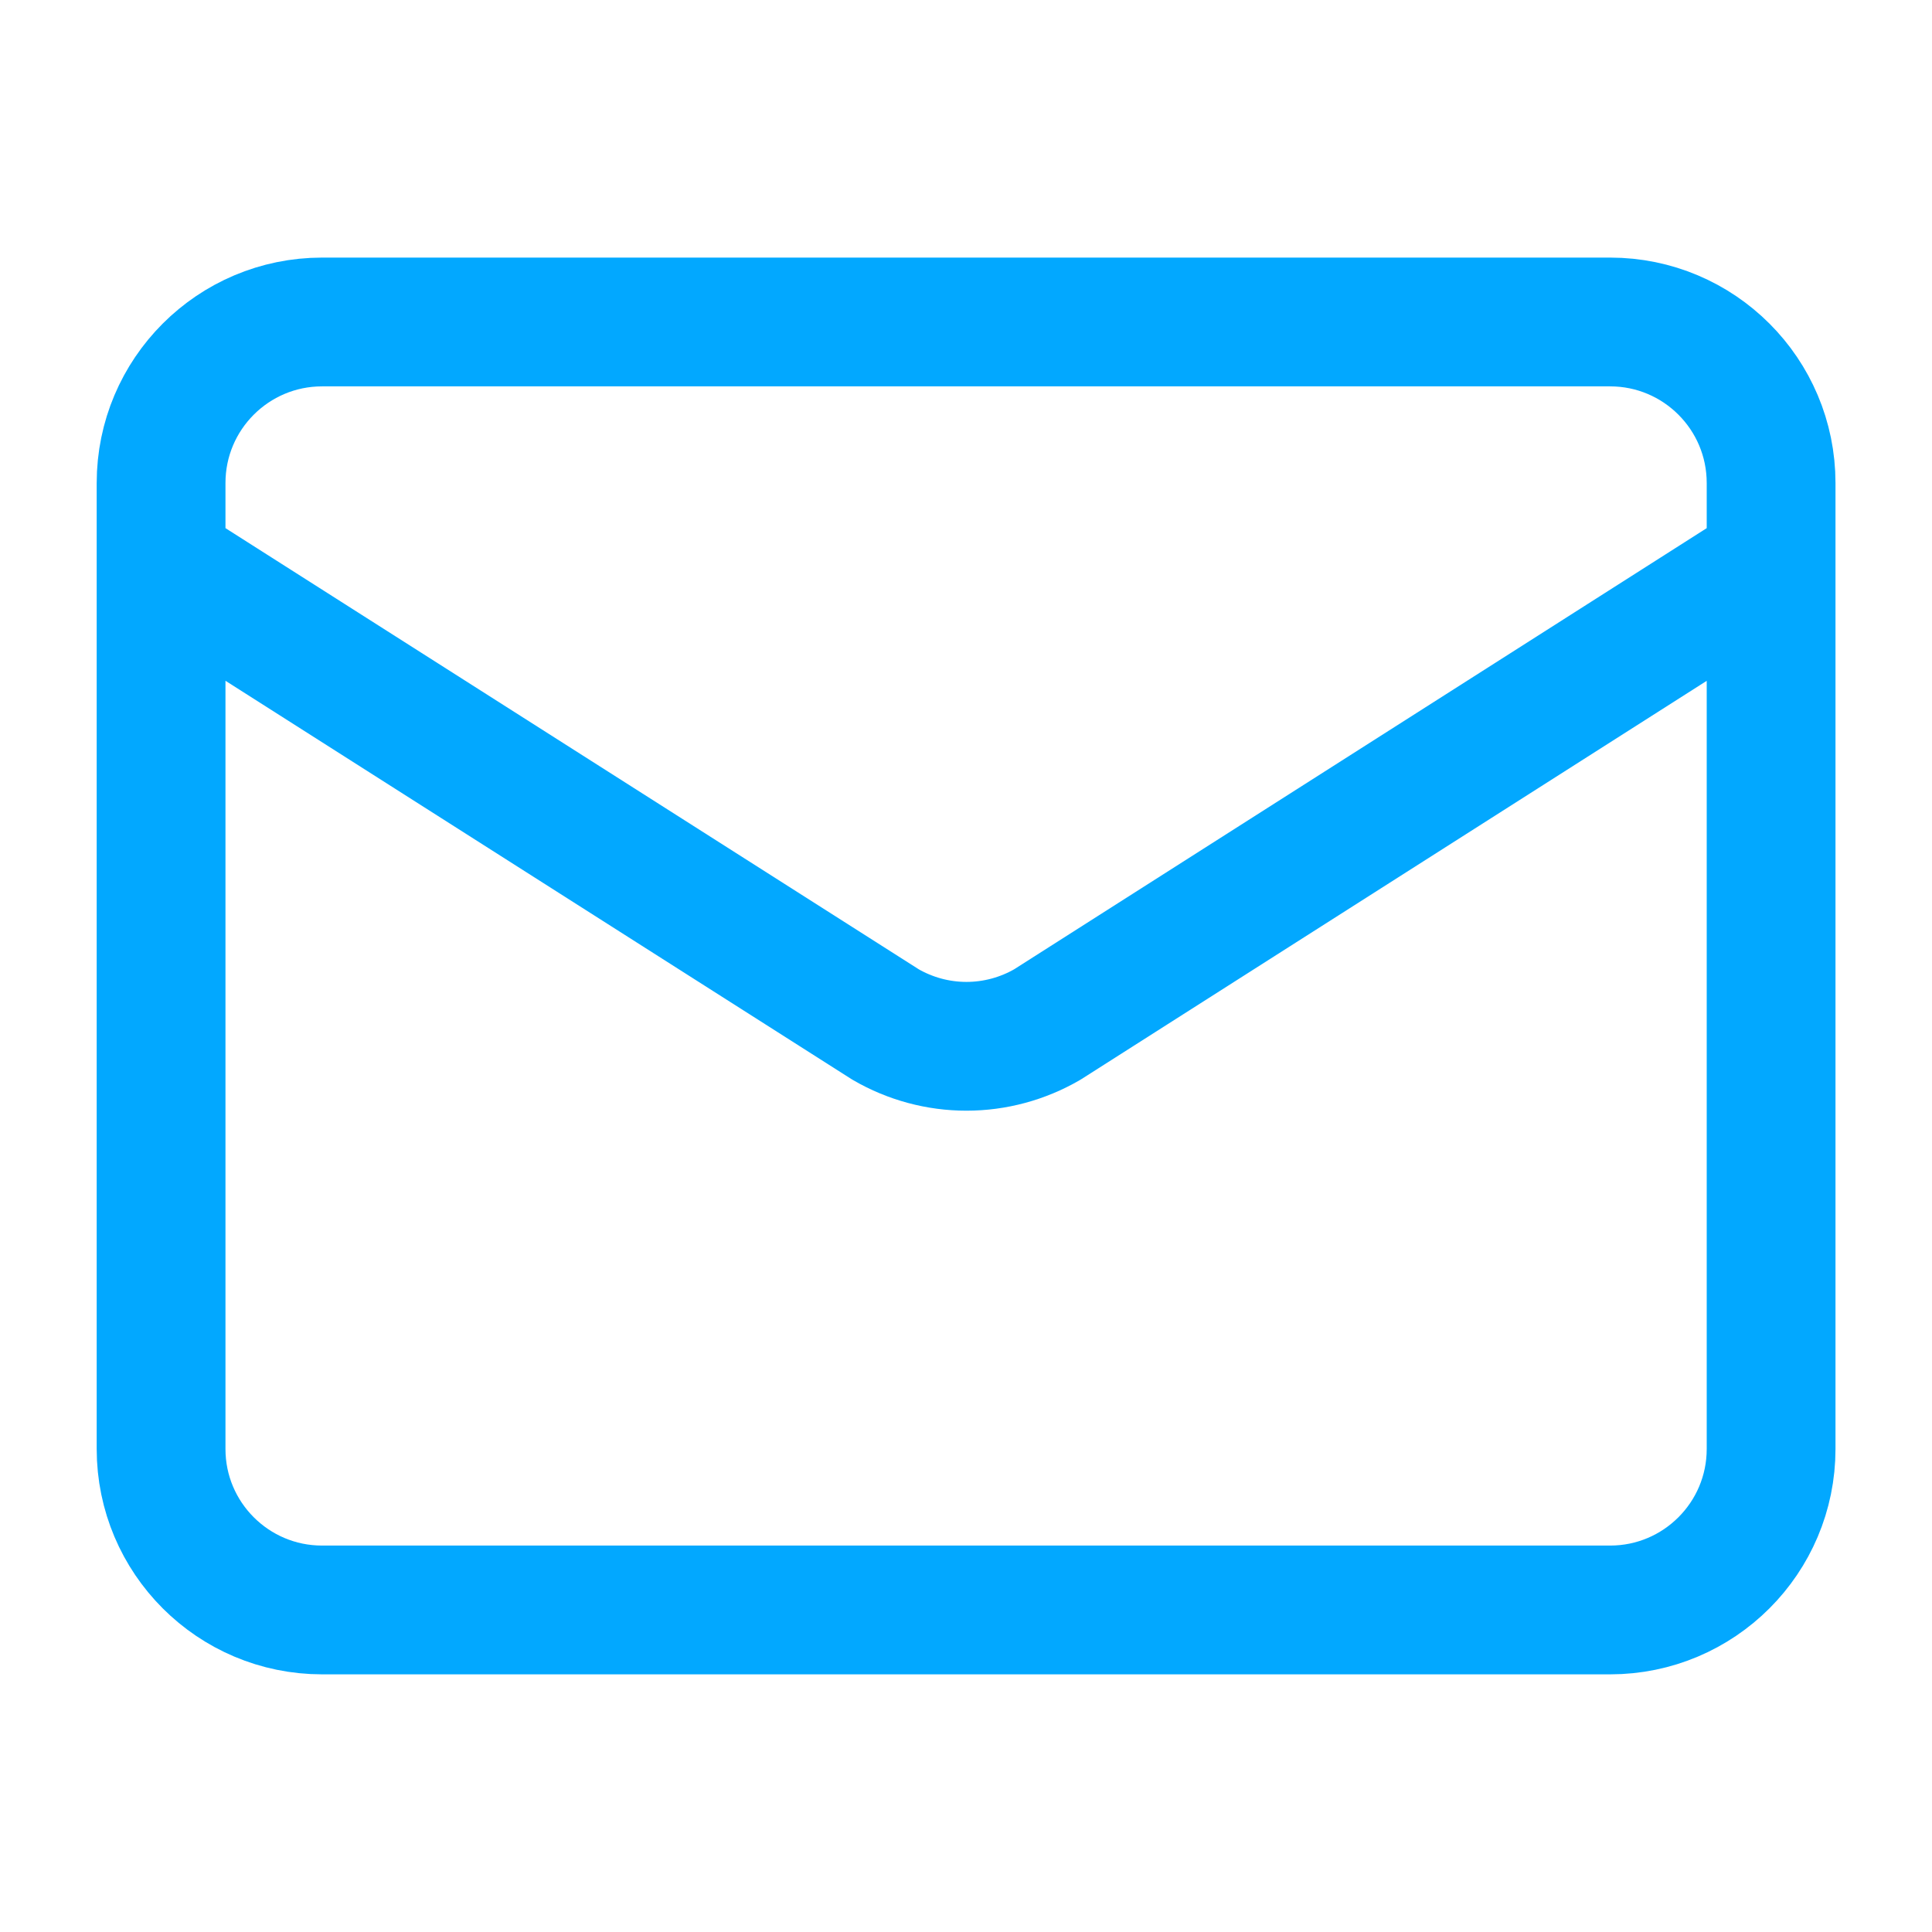 <svg width="32" height="32" viewBox="0 0 32 32" fill="none" xmlns="http://www.w3.org/2000/svg">
<path d="M29.335 9.333L17.347 16.969C16.94 17.205 16.478 17.33 16.007 17.33C15.537 17.33 15.075 17.205 14.668 16.969L2.668 9.333M5.335 5.333H26.668C28.141 5.333 29.335 6.527 29.335 8V24C29.335 25.472 28.141 26.666 26.668 26.666H5.335C3.862 26.666 2.668 25.472 2.668 24V8C2.668 6.527 3.862 5.333 5.335 5.333Z" stroke="#02A8FF" stroke-width="2.133" stroke-linecap="round" stroke-linejoin="round"/>
</svg>
